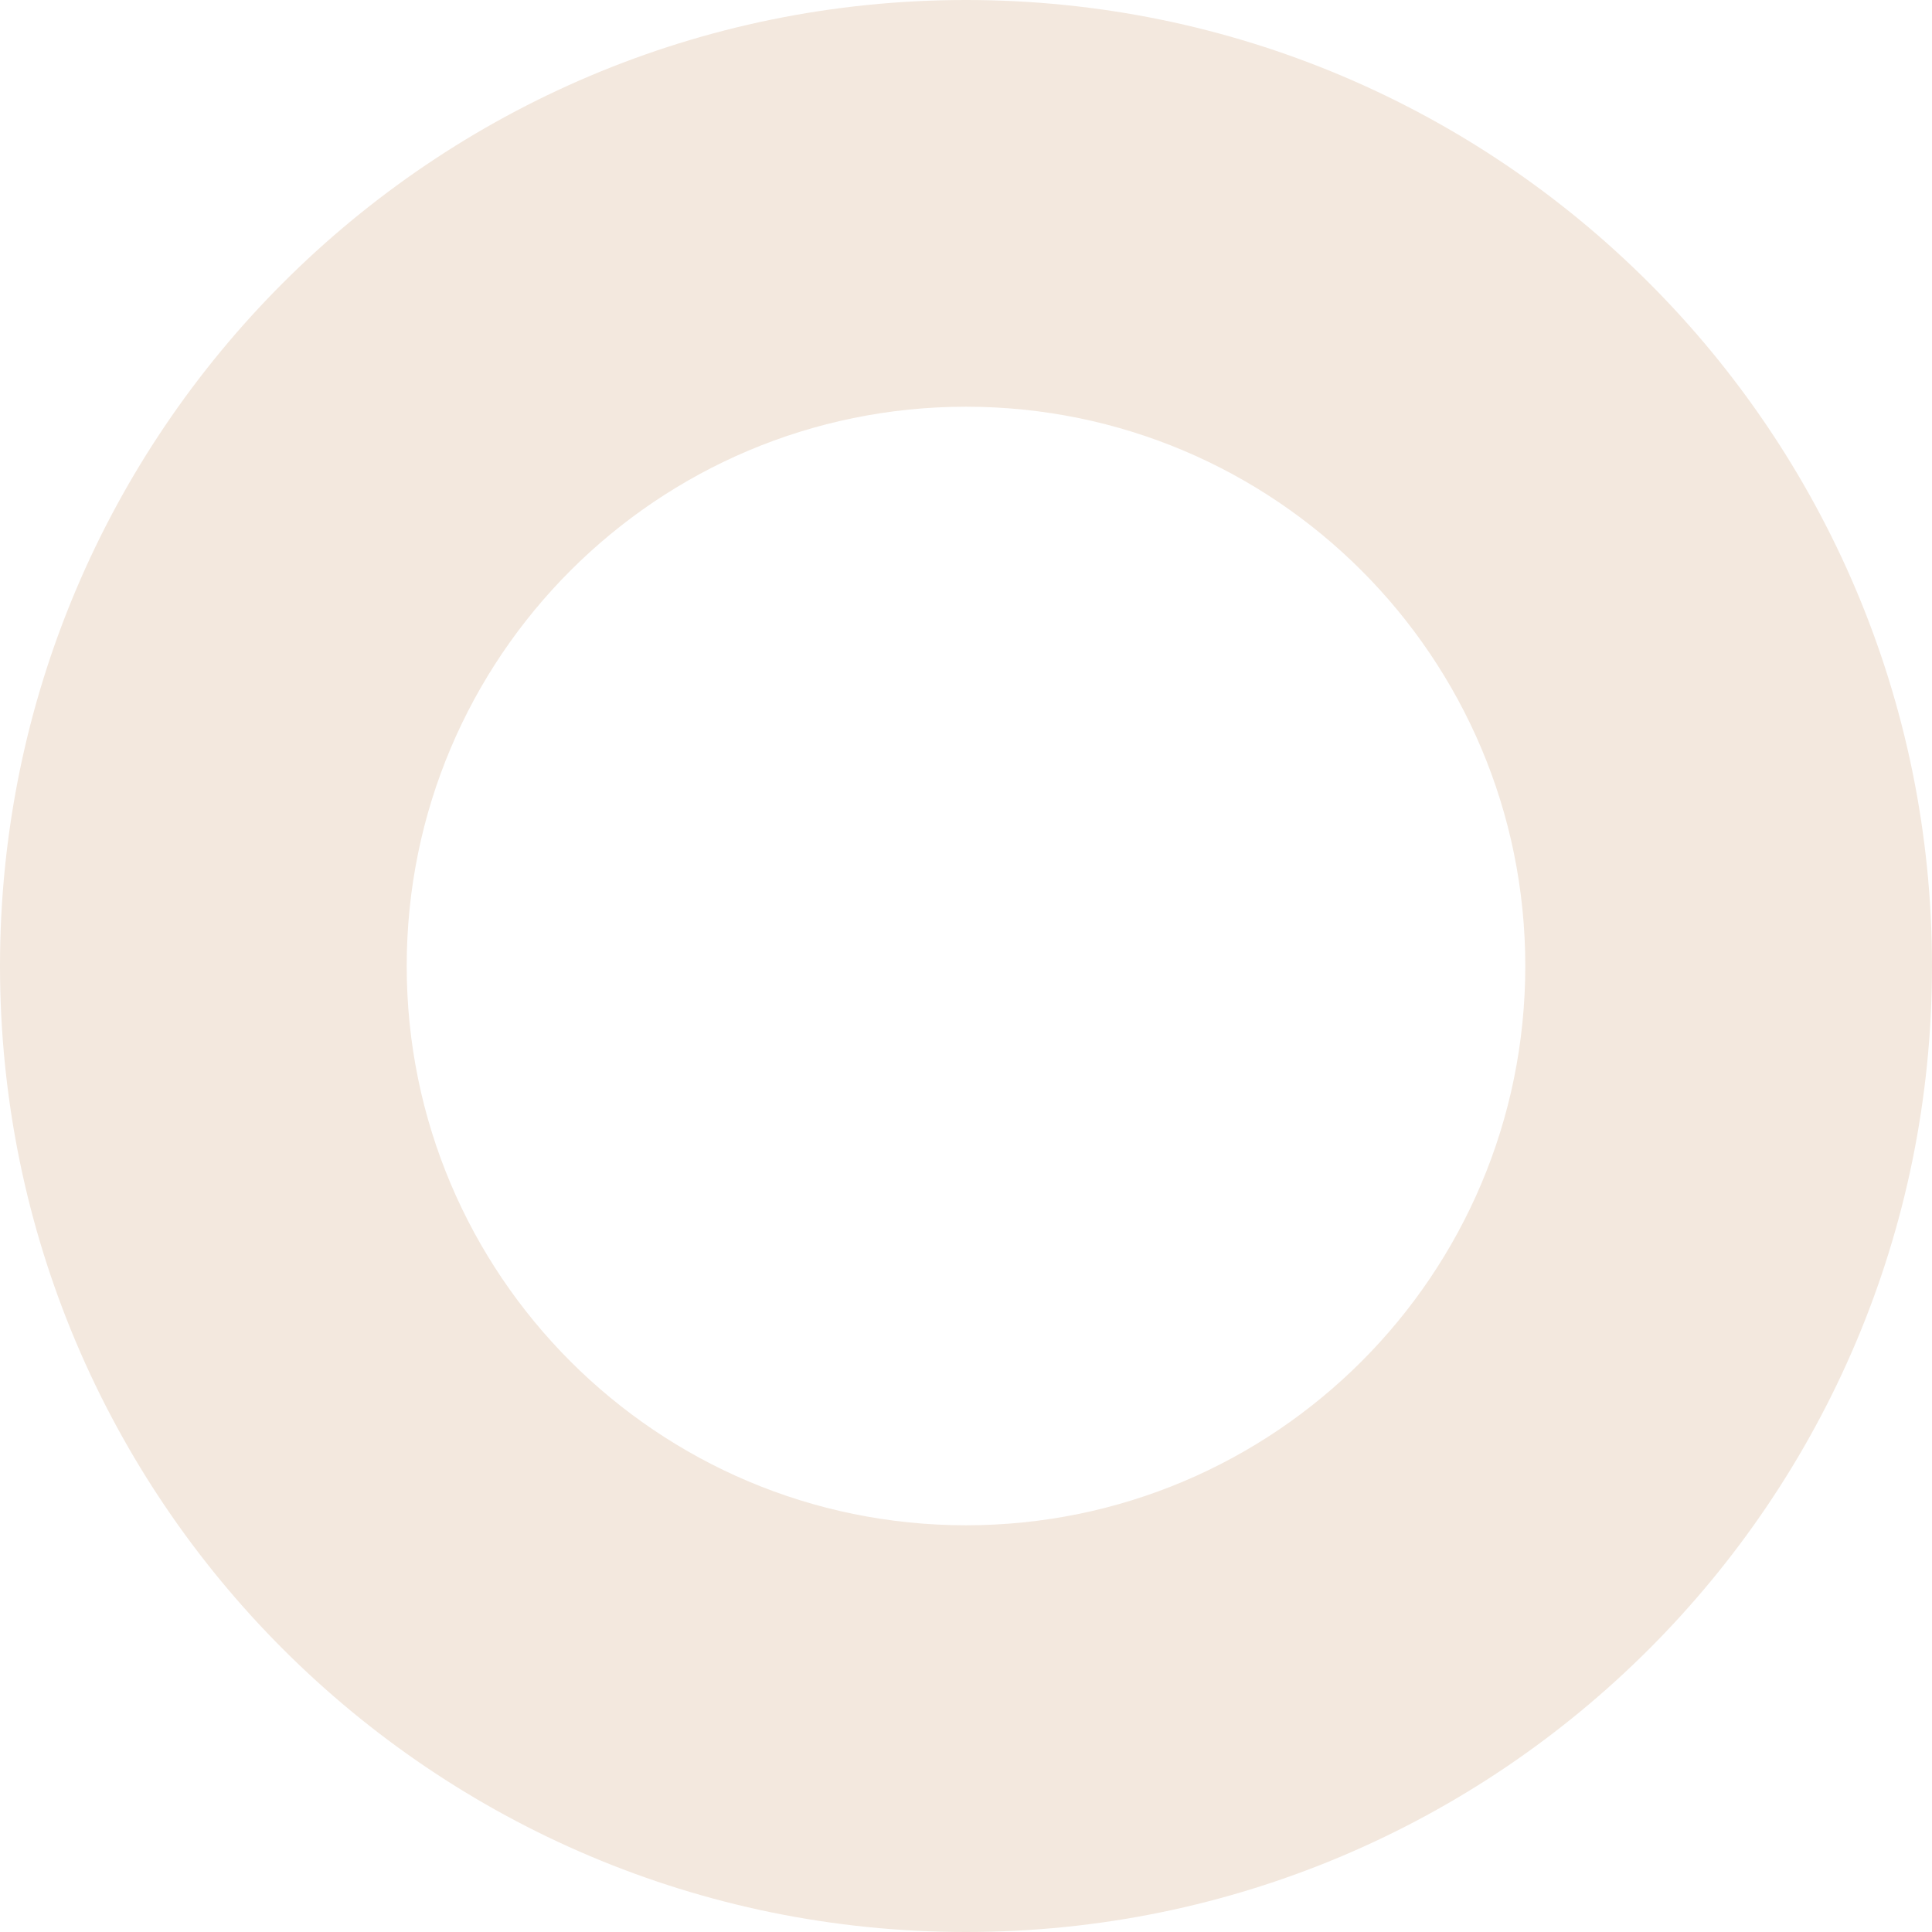 <svg width="210" height="210" viewBox="0 0 210 210" fill="none" xmlns="http://www.w3.org/2000/svg">
<path d="M210 105C210 162.99 162.99 210 105 210C47.01 210 0 162.99 0 105C0 47.01 47.01 0 105 0C162.99 0 210 47.01 210 105ZM44.208 105C44.208 138.575 71.425 165.792 105 165.792C138.575 165.792 165.792 138.575 165.792 105C165.792 71.425 138.575 44.208 105 44.208C71.425 44.208 44.208 71.425 44.208 105Z" fill="#F3E8DE"/>
</svg>

